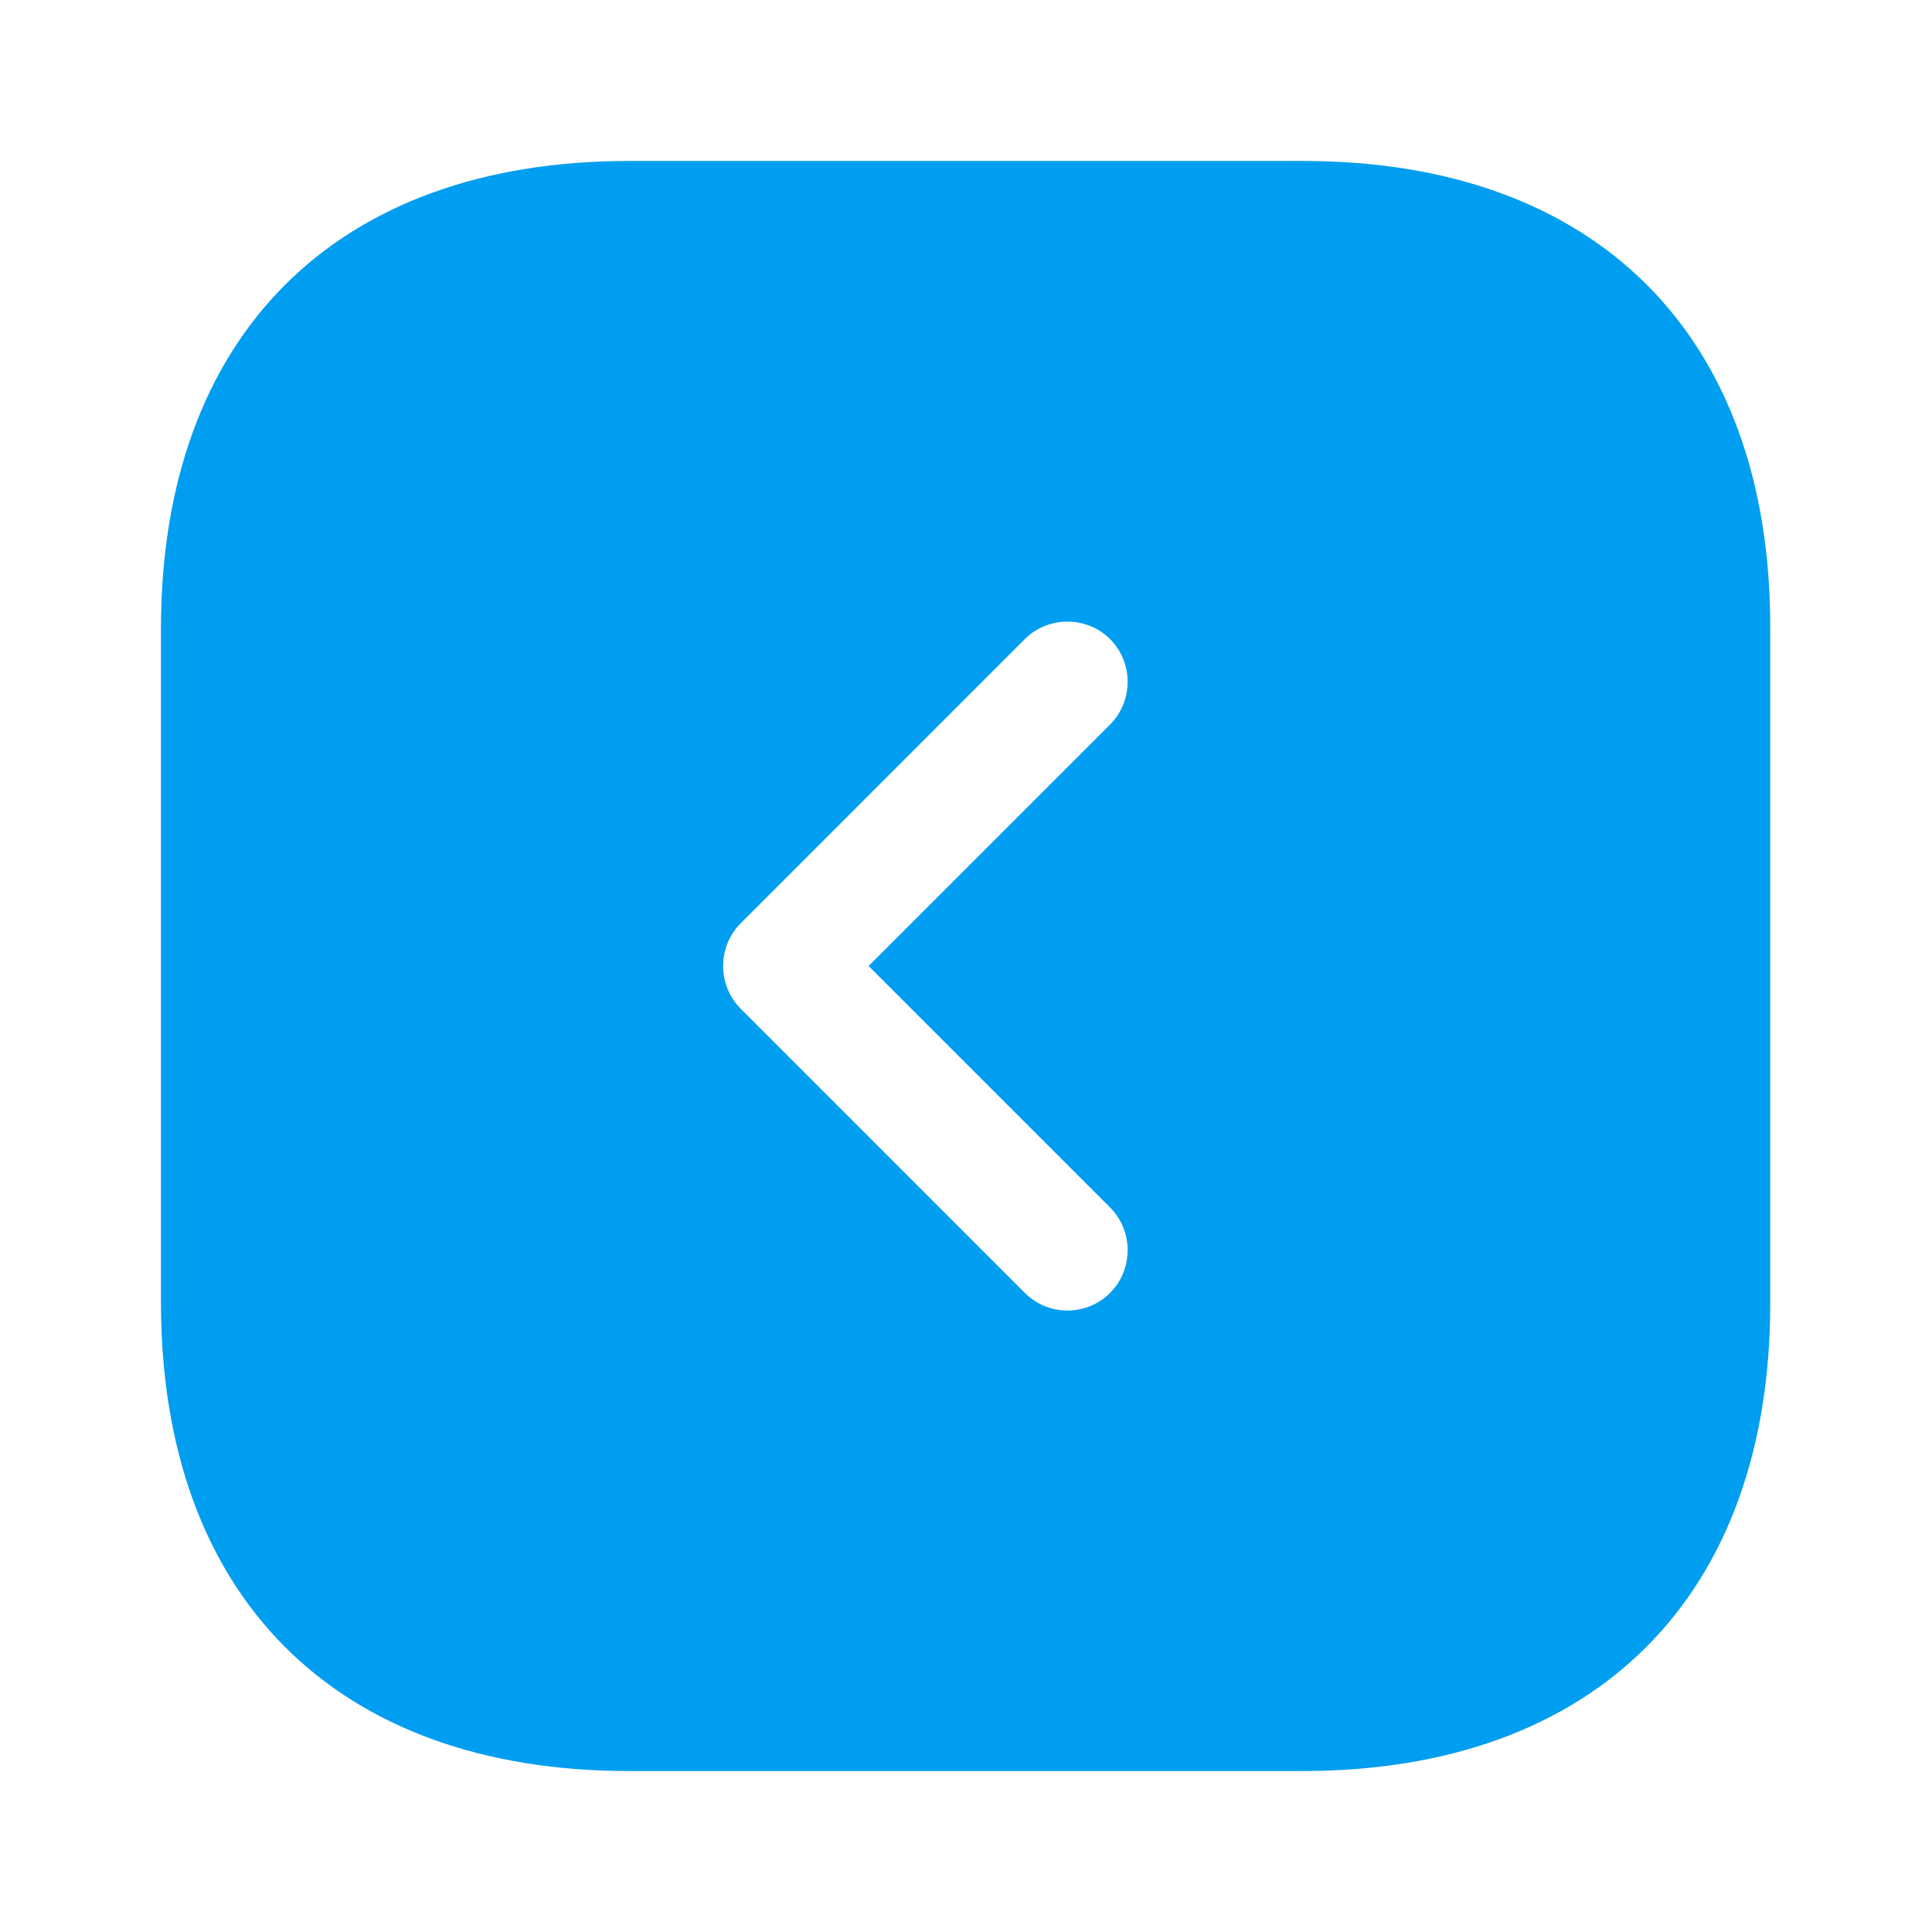 <svg width="22" height="22" viewBox="0 0 22 22" fill="none" xmlns="http://www.w3.org/2000/svg">
<path d="M14.841 1.833H7.159C3.823 1.833 1.833 3.822 1.833 7.159V14.832C1.833 18.177 3.823 20.167 7.159 20.167H14.832C18.169 20.167 20.158 18.177 20.158 14.841V7.159C20.167 3.822 18.178 1.833 14.841 1.833ZM12.641 13.75C12.907 14.016 12.907 14.456 12.641 14.722C12.504 14.859 12.329 14.923 12.155 14.923C11.981 14.923 11.807 14.859 11.669 14.722L8.434 11.486C8.168 11.22 8.168 10.78 8.434 10.514L11.669 7.278C11.935 7.012 12.375 7.012 12.641 7.278C12.907 7.544 12.907 7.984 12.641 8.25L9.891 11L12.641 13.75Z" fill="#009EF0"/>
</svg>
